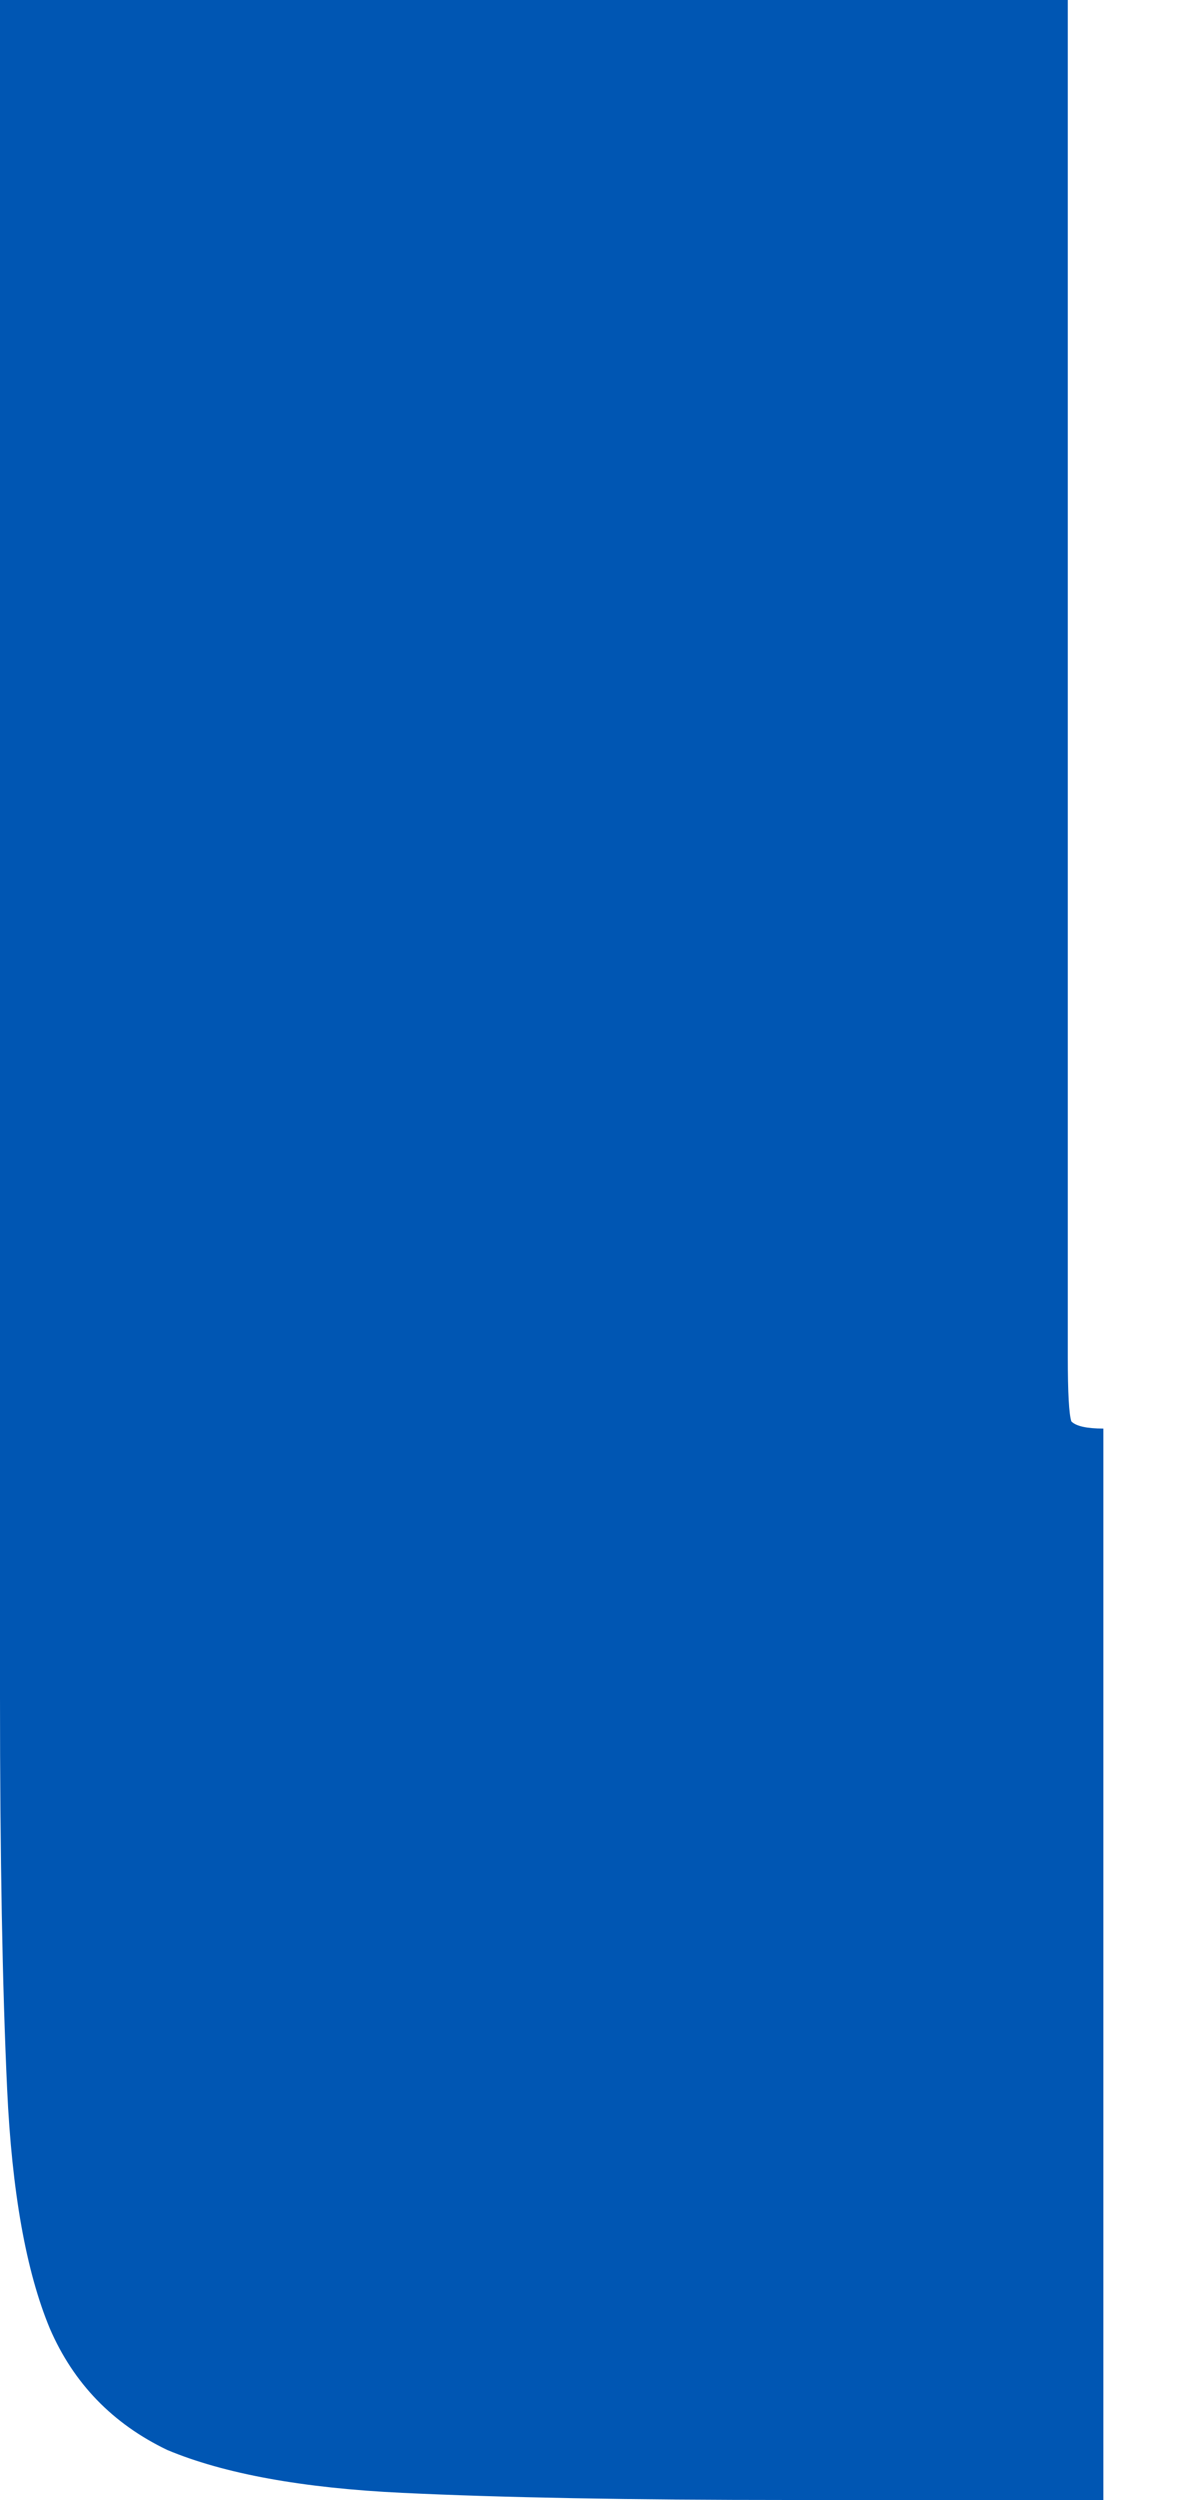 <?xml version="1.0" encoding="utf-8"?>
<svg xmlns="http://www.w3.org/2000/svg" fill="none" height="100%" overflow="visible" preserveAspectRatio="none" style="display: block;" viewBox="0 0 10 21" width="100%">
<path d="M8.973 0V11.4C8.973 11.7 8.983 11.88 9.003 11.94C9.043 11.98 9.133 12 9.272 12V21H6.64C5.304 21 4.217 20.98 3.38 20.94C2.542 20.9 1.884 20.78 1.406 20.58C0.947 20.36 0.618 20.02 0.419 19.56C0.219 19.08 0.1 18.41 0.06 17.55C0.02 16.69 0 15.59 0 14.25V0H8.973Z" fill="#0056B3" id="Vector"/>
</svg>